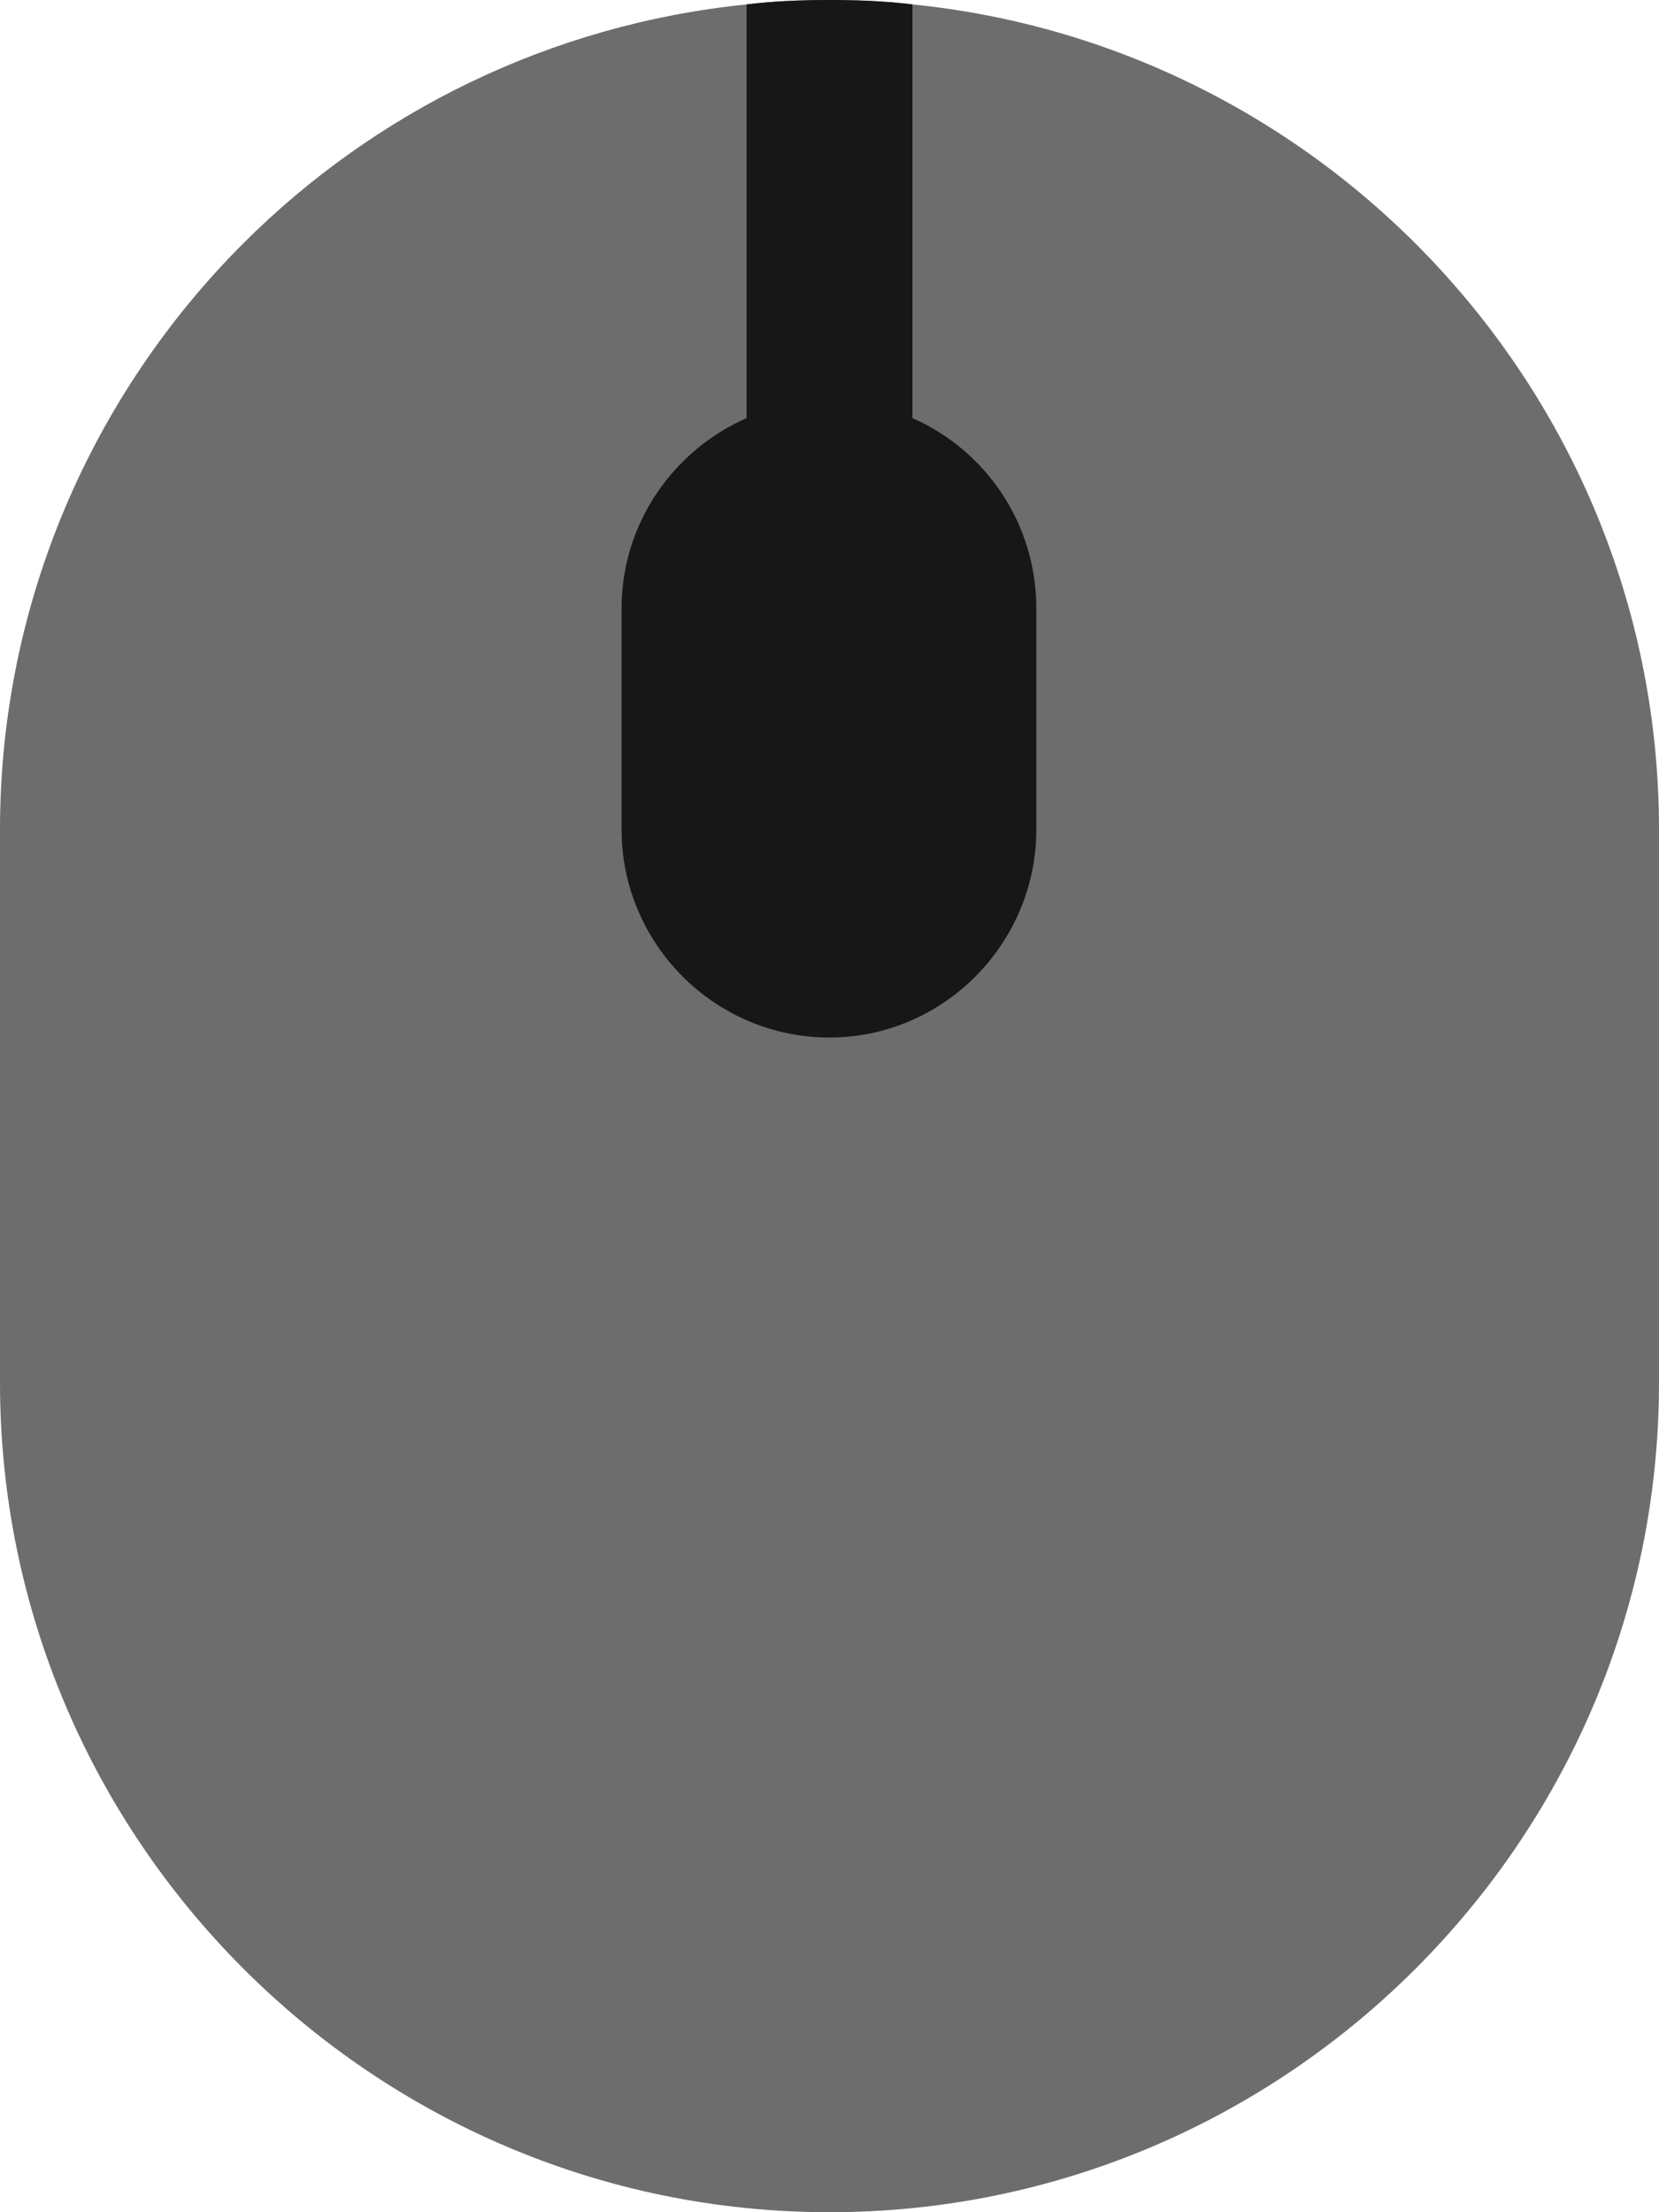 <?xml version="1.0" encoding="UTF-8"?> <svg xmlns="http://www.w3.org/2000/svg" width="15" height="20" viewBox="0 0 15 20" fill="none"><path d="M15 7.5V12.5C15 16.63 11.63 20 7.5 20C3.37 20 0 16.63 0 12.5V7.5C0 5.44 0.84 3.56 2.2 2.2C3.39 1.01 4.98 0.22 6.75 0.04C6.99 0.01 7.25 0 7.5 0C7.75 0 8.01 0.01 8.25 0.04C12.03 0.42 15 3.62 15 7.5Z" fill="#6D6D6D"></path><path d="M9.37 5.5V7.5C9.37 8.53 8.53 9.38 7.5 9.38C6.46 9.38 5.62 8.53 5.62 7.5V5.5C5.62 4.73 6.09 4.07 6.75 3.78V0.04C6.99 0.01 7.25 0 7.5 0C7.75 0 8.01 0.01 8.25 0.04V3.78C8.91 4.07 9.37 4.73 9.37 5.5Z" fill="#171717"></path></svg> 